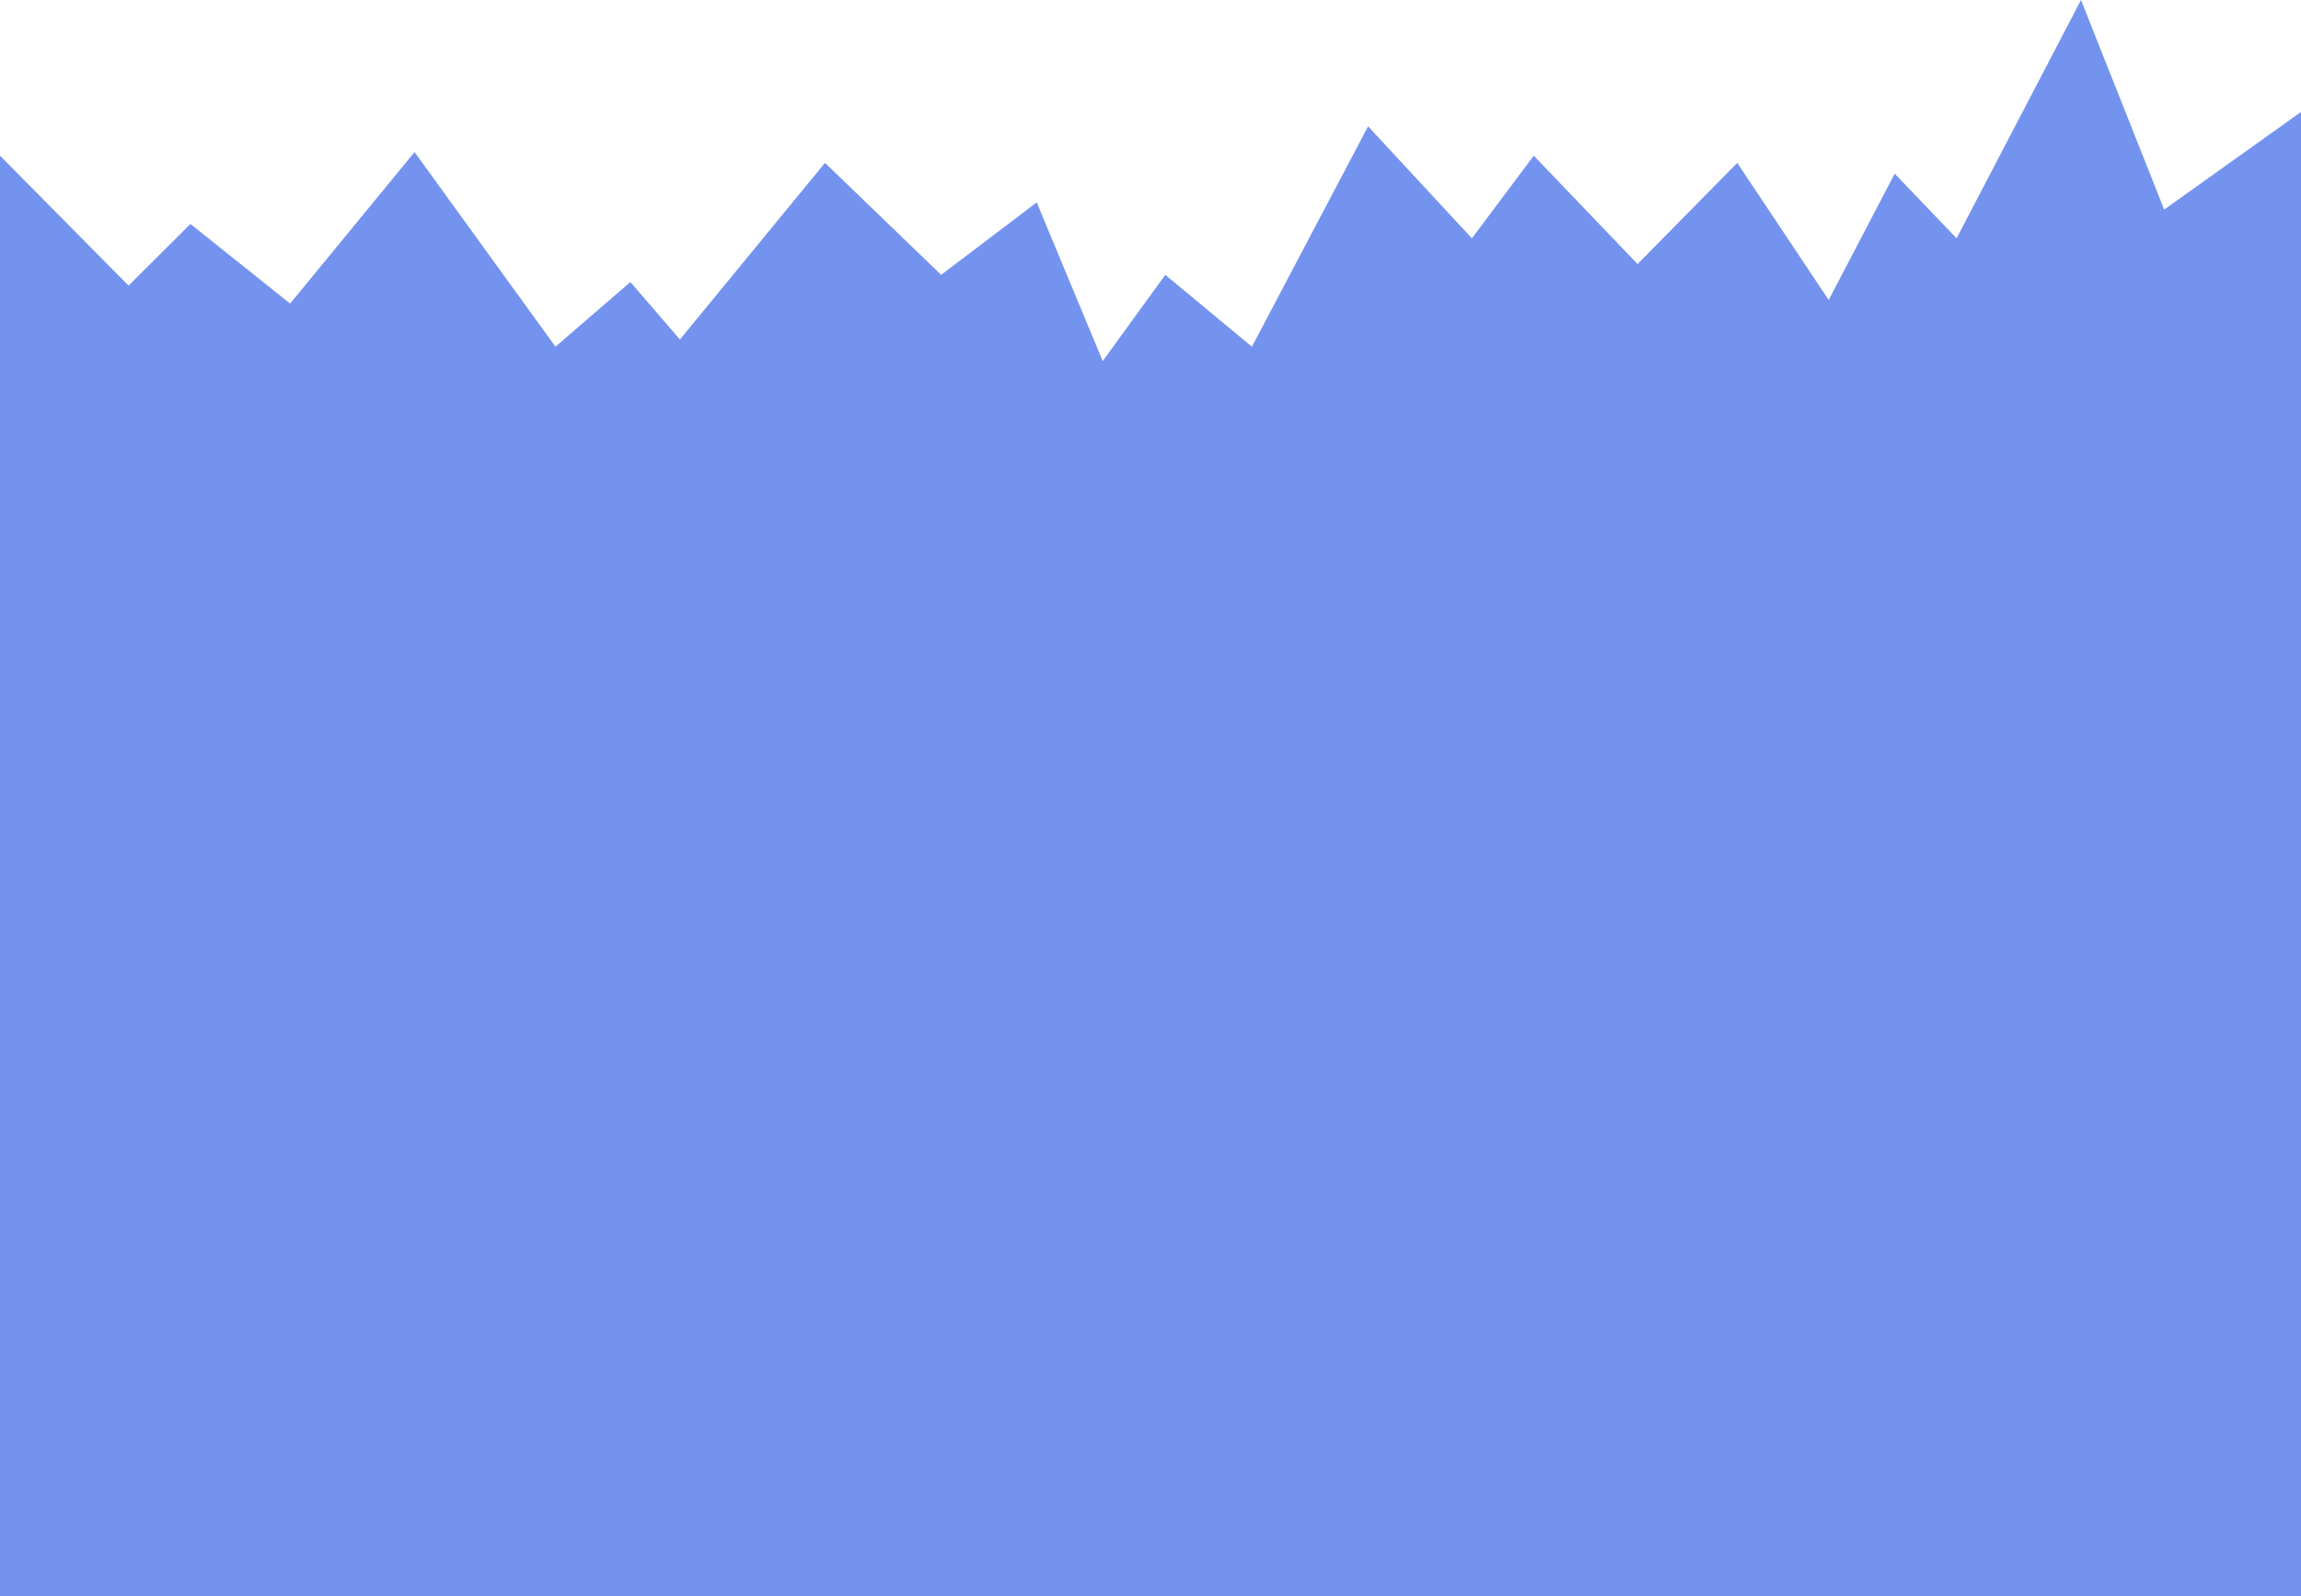 <?xml version="1.0" encoding="UTF-8"?> <svg xmlns="http://www.w3.org/2000/svg" width="1920" height="1332" fill="none"> <path d="M0 129.902V1332h1920V93.43l-114.16 81.439L1736.43 0 1632.6 198.851l-51.63-53.96-55.07 105.421-76.29-114.414-83.18 84.437-86.62-90.433-51.63 68.949-86.62-93.43-96.95 183.862-72.277-59.955-52.202 71.946-55.07-132.401-79.737 60.455-96.946-93.43-121.04 147.389-41.303-47.964-62.527 53.96L345.91 126.905 242.079 253.31l-83.178-66.45-51.629 51.461L0 129.902z" fill="#7493EE"></path> </svg> 